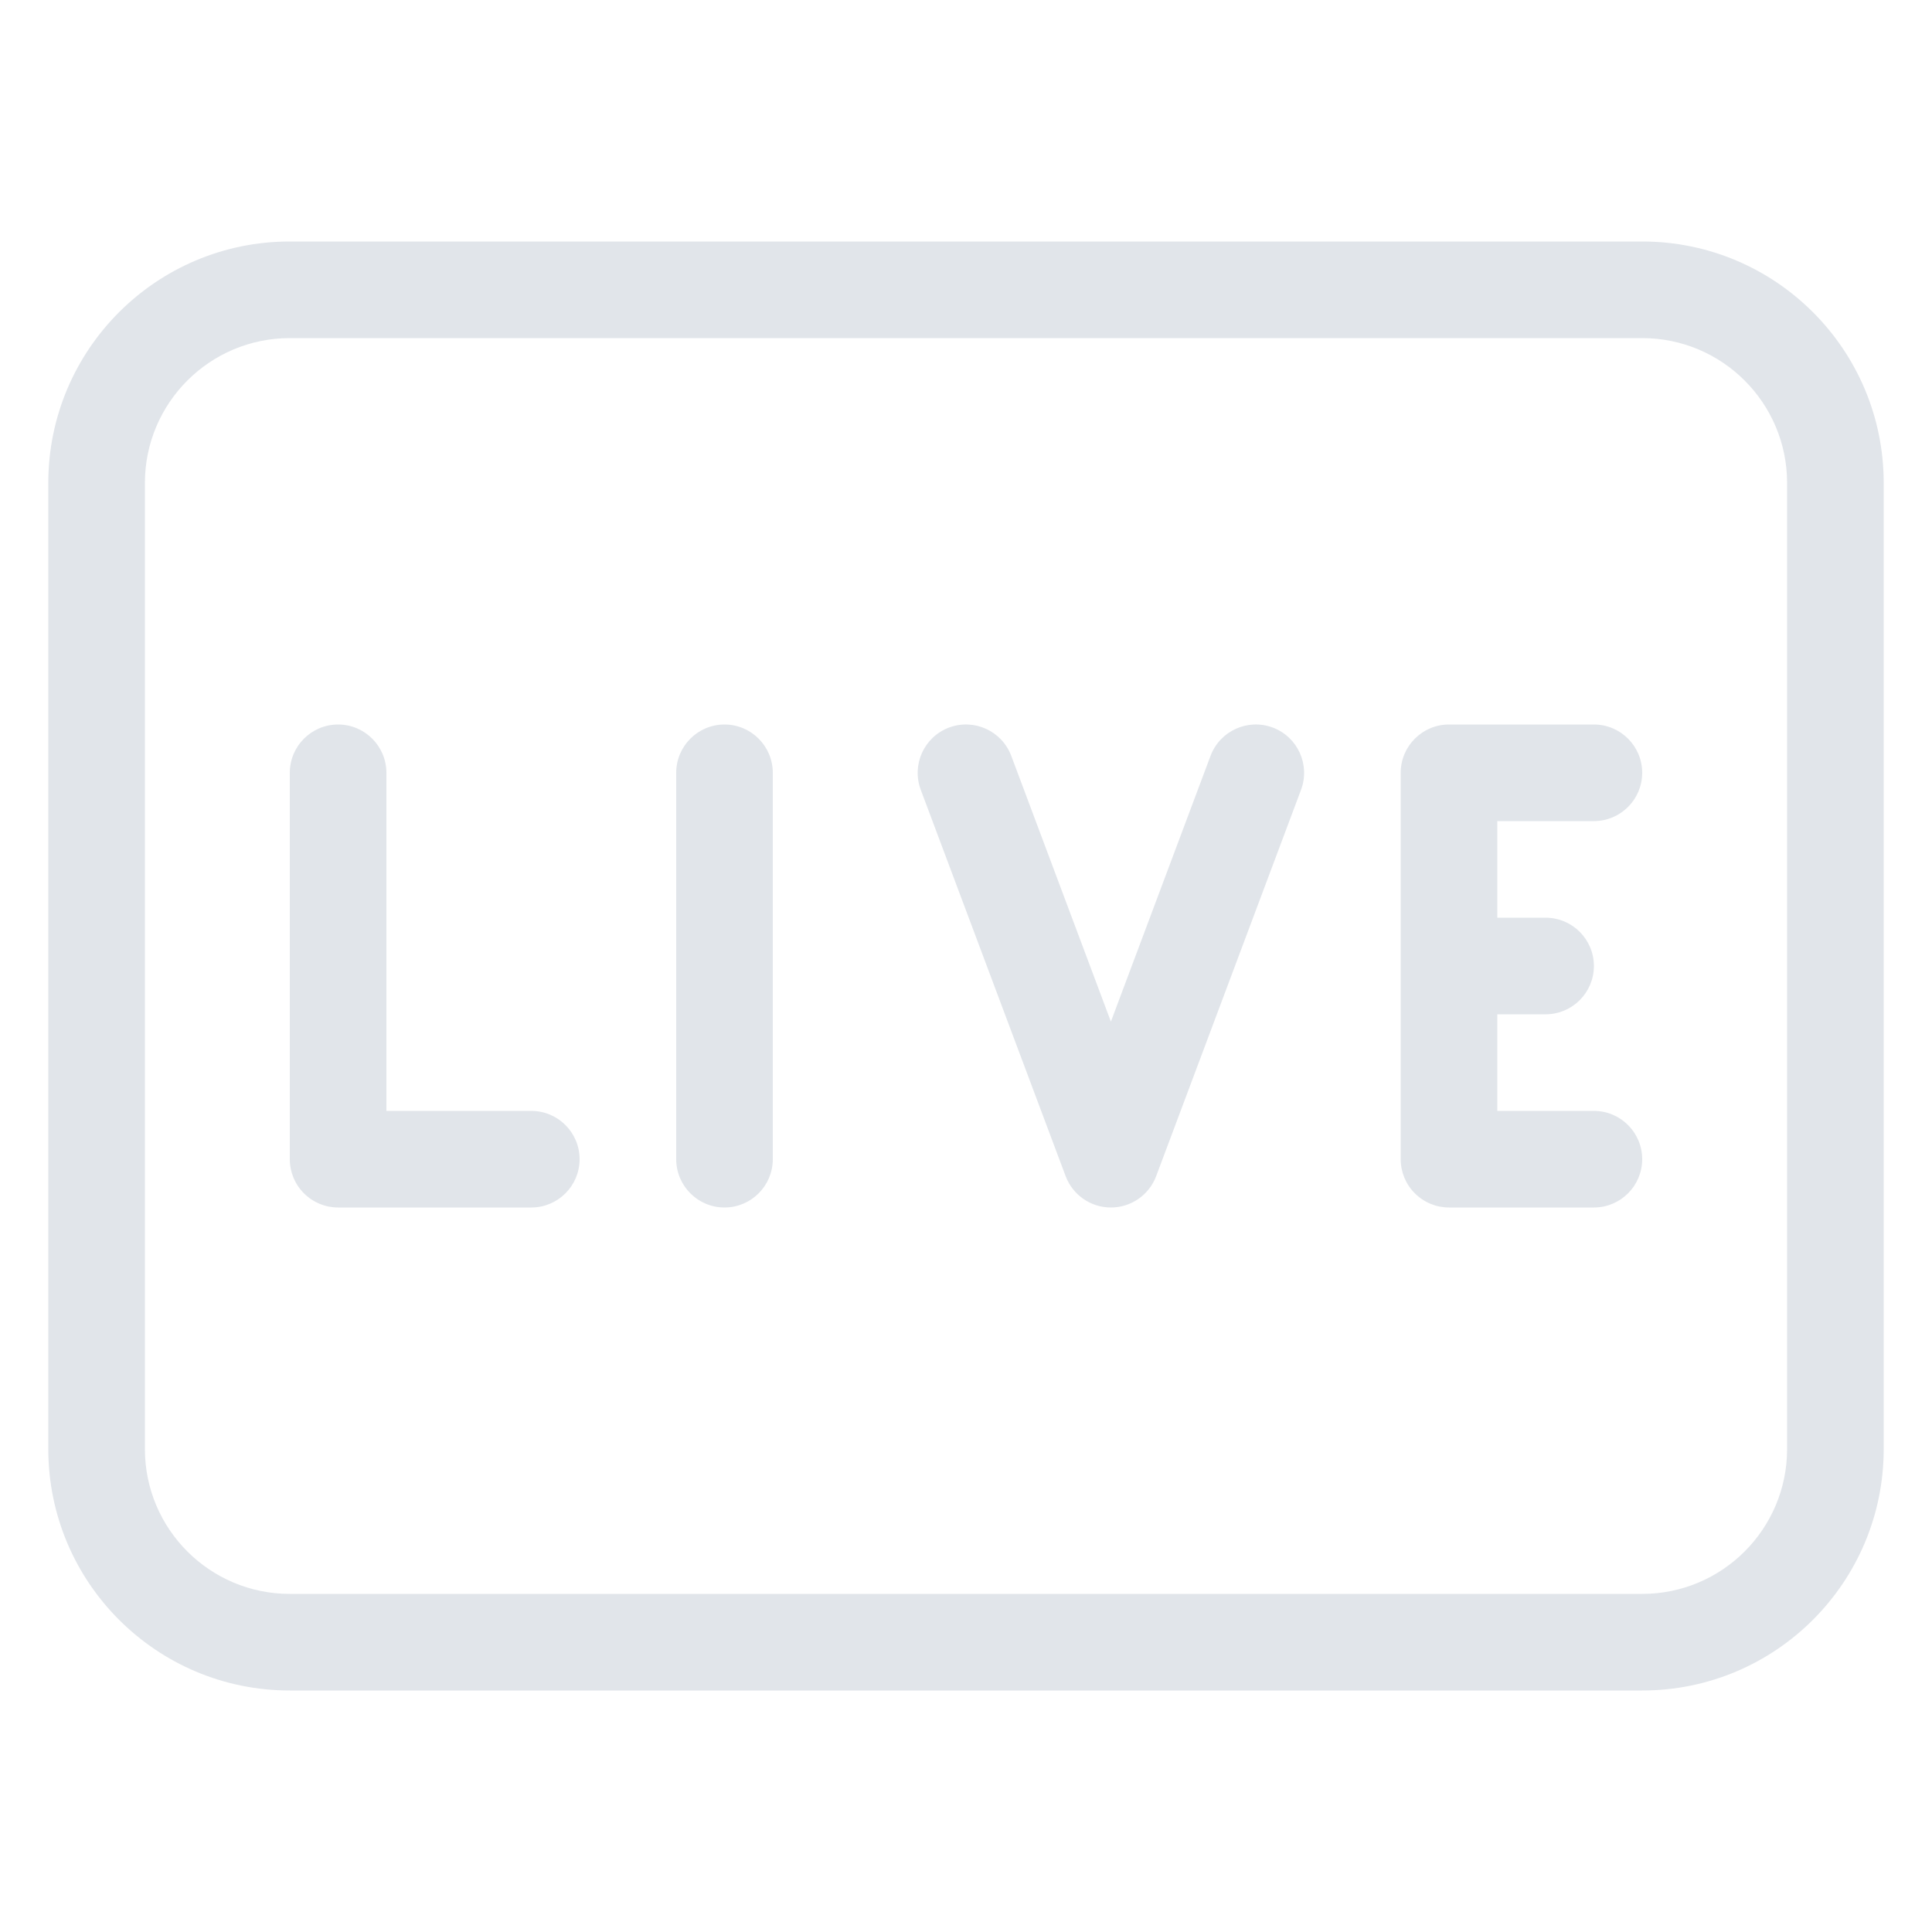 <svg width="24" height="24" viewBox="0 0 24 24" fill="none" xmlns="http://www.w3.org/2000/svg">
<path fill-rule="evenodd" clip-rule="evenodd" d="M3.6 3C1.943 3 0.6 4.343 0.6 6V18C0.6 19.657 1.943 21 3.6 21H20.4C22.057 21 23.4 19.657 23.4 18V6C23.4 4.343 22.057 3 20.4 3H3.6ZM1.8 6C1.8 5.006 2.606 4.2 3.6 4.2H20.4C21.394 4.2 22.2 5.006 22.2 6V18C22.2 18.994 21.394 19.8 20.4 19.8H3.6C2.606 19.8 1.8 18.994 1.8 18V6ZM8.4 9.6V14.4C8.4 14.731 8.669 15 9 15C9.331 15 9.6 14.731 9.6 14.4V9.6C9.6 9.269 9.331 9 9 9C8.669 9 8.4 9.269 8.4 9.6ZM11.789 9.038C12.1 8.922 12.445 9.079 12.562 9.389L13.8 12.691L15.038 9.389C15.155 9.079 15.5 8.922 15.811 9.038C16.121 9.155 16.278 9.5 16.162 9.811L14.362 14.611C14.274 14.845 14.05 15 13.8 15C13.55 15 13.326 14.845 13.238 14.611L11.438 9.811C11.322 9.5 11.479 9.155 11.789 9.038ZM18.6 10.2V11.4H19.2C19.531 11.4 19.8 11.669 19.8 12C19.8 12.331 19.531 12.6 19.2 12.6H18.6V13.8H19.8C20.131 13.8 20.4 14.069 20.4 14.4C20.4 14.731 20.131 15 19.8 15H18C17.841 15 17.688 14.937 17.576 14.824C17.463 14.712 17.4 14.559 17.4 14.4V12.002L17.4 12L17.4 11.998V9.6C17.4 9.269 17.669 9 18 9H19.8C20.131 9 20.4 9.269 20.4 9.6C20.4 9.931 20.131 10.2 19.8 10.2H18.6ZM6.6 13.8C6.931 13.8 7.2 14.069 7.2 14.4C7.2 14.731 6.931 15 6.6 15L4.2 15C4.041 15 3.888 14.937 3.776 14.824C3.663 14.712 3.6 14.559 3.6 14.4L3.6 9.6C3.6 9.269 3.869 9 4.2 9C4.531 9 4.8 9.269 4.8 9.6V13.8H6.6Z" fill="#E1E5EA"/>
</svg>

